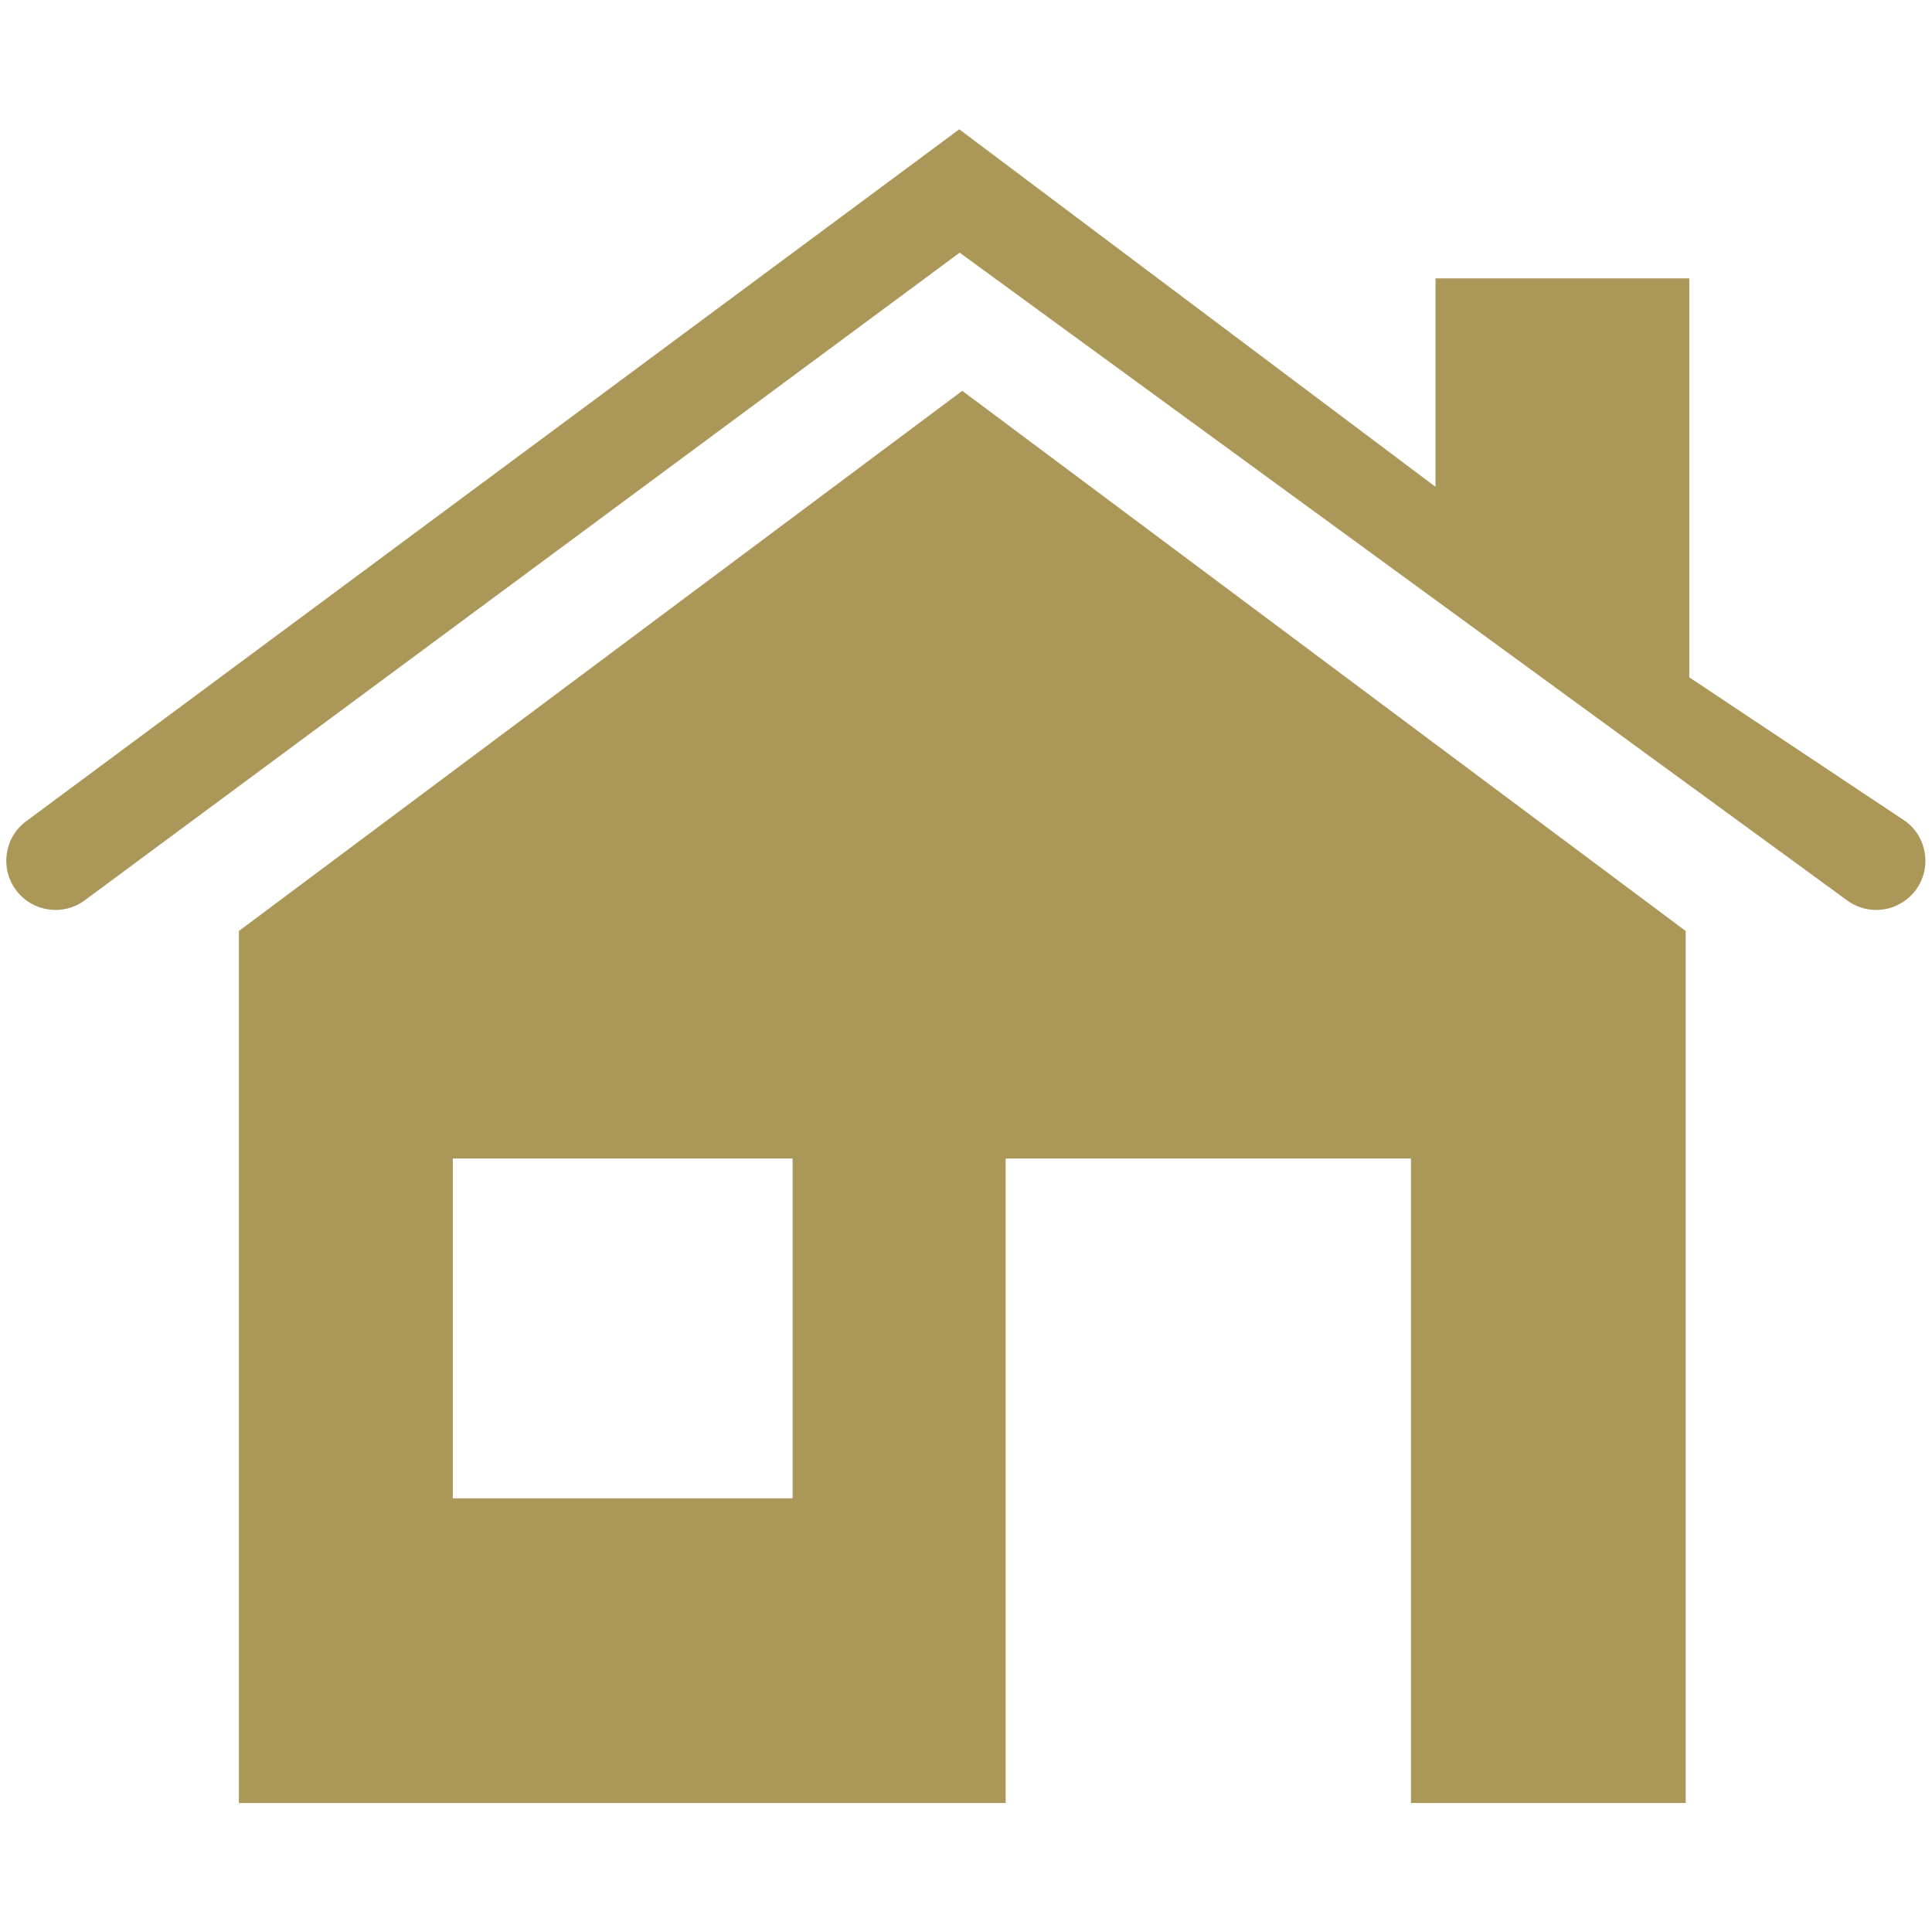 <?xml version="1.0" encoding="UTF-8"?> <svg xmlns="http://www.w3.org/2000/svg" xmlns:xlink="http://www.w3.org/1999/xlink" width="100" zoomAndPan="magnify" viewBox="0 0 75 75" height="100" preserveAspectRatio="xMidYMid meet" version="1.0"><defs><clipPath id="e520e6aaa9"><path d="M 0 5.016 L 75 5.016 L 75 36 L 0 36 Z M 0 5.016 " clip-rule="nonzero"></path></clipPath></defs><path fill="#ab9859" d="M 9.273 36.141 L 9.273 69.992 L 39.039 69.992 L 39.039 44.973 L 54.773 44.973 L 54.773 69.992 L 65.438 69.992 L 65.438 36.141 L 37.355 15.172 Z M 30.766 58.164 L 17.578 58.164 L 17.578 44.973 L 30.77 44.973 L 30.77 58.164 Z M 30.766 58.164 " fill-opacity="1" fill-rule="nonzero"></path><g clip-path="url(#e520e6aaa9)"><path fill="#ab9859" d="M 73.98 31.887 L 65.578 26.293 C 65.578 19.121 65.578 10.805 65.578 10.805 L 55.727 10.805 C 55.727 10.805 55.727 14.398 55.727 18.898 L 37.238 5.02 L 0.996 31.895 C 0.156 32.531 -0.004 33.73 0.633 34.57 C 1.273 35.41 2.469 35.574 3.312 34.934 L 37.254 9.809 L 71.688 34.941 C 72.031 35.199 72.434 35.324 72.832 35.324 C 73.414 35.324 73.984 35.059 74.363 34.562 C 74.996 33.719 74.824 32.52 73.98 31.887 Z M 73.98 31.887 " fill-opacity="1" fill-rule="nonzero"></path></g></svg> 